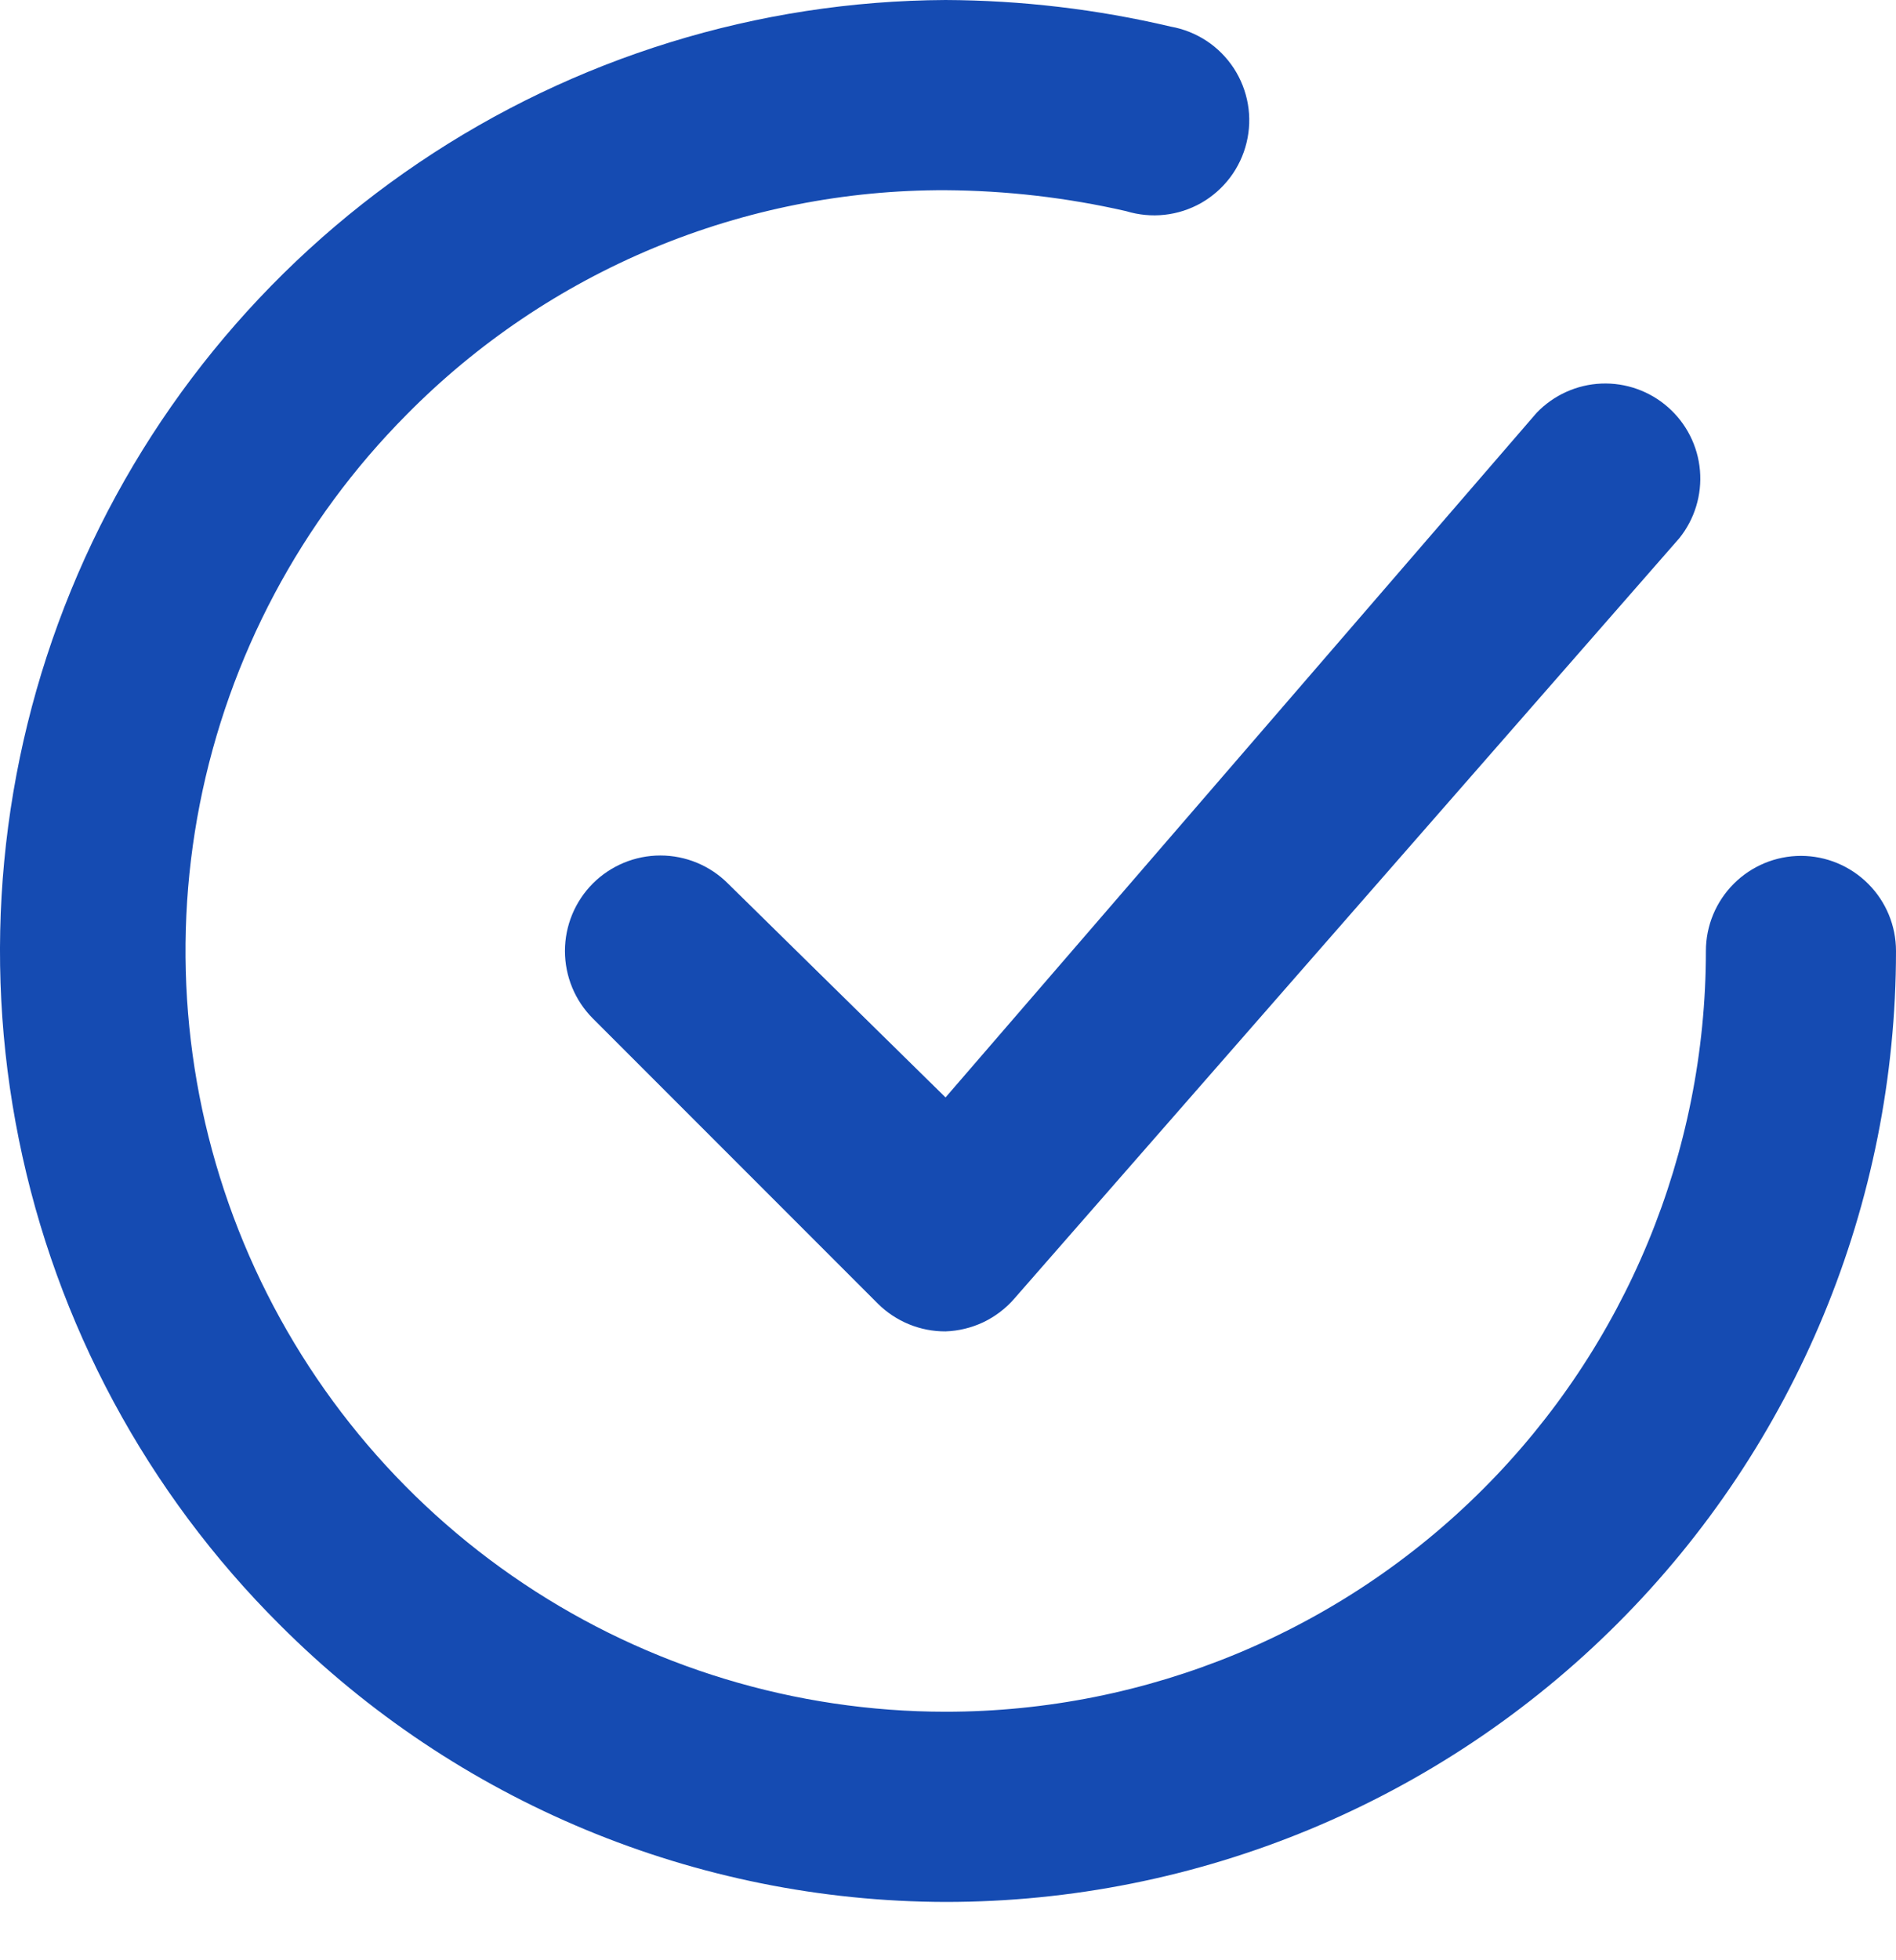 <?xml version="1.0" encoding="UTF-8"?> <svg xmlns="http://www.w3.org/2000/svg" width="30" height="31" viewBox="0 0 30 31" fill="none"> <path fill-rule="evenodd" clip-rule="evenodd" d="M27.433 13.976C27.715 13.694 28.097 13.535 28.496 13.535C28.895 13.535 29.277 13.694 29.559 13.976C29.842 14.258 30 14.64 30 15.039C30 19.028 28.416 22.853 25.595 25.673C22.775 28.494 18.95 30.078 14.961 30.078C11.011 30.069 7.226 28.495 4.434 25.702C2.327 23.607 0.888 20.934 0.299 18.022C-0.291 15.11 -0.004 12.088 1.122 9.339C2.248 6.589 4.164 4.235 6.627 2.573C9.09 0.911 11.99 0.015 14.961 6.10352e-05C16.161 0.005 17.357 0.146 18.525 0.421C18.727 0.457 18.92 0.534 19.092 0.647C19.263 0.76 19.409 0.907 19.522 1.079C19.634 1.251 19.71 1.444 19.745 1.647C19.78 1.849 19.773 2.056 19.724 2.256C19.676 2.456 19.587 2.643 19.464 2.807C19.34 2.971 19.184 3.108 19.006 3.21C18.827 3.311 18.63 3.375 18.425 3.397C18.221 3.419 18.015 3.399 17.818 3.339C16.881 3.125 15.923 3.014 14.961 3.008C13.375 3.003 11.804 3.314 10.34 3.923C8.876 4.533 7.548 5.428 6.434 6.557C4.759 8.242 3.62 10.386 3.161 12.717C2.703 15.048 2.945 17.463 3.857 19.657C4.769 21.851 6.31 23.726 8.286 25.045C10.262 26.365 12.585 27.069 14.961 27.07C18.152 27.07 21.212 25.803 23.468 23.547C25.725 21.29 26.992 18.23 26.992 15.039C26.992 14.64 27.151 14.258 27.433 13.976ZM10.449 13.529C10.85 13.529 11.234 13.688 11.517 13.971L14.961 17.355L24.315 6.527C24.584 6.248 24.95 6.082 25.337 6.066C25.724 6.05 26.102 6.184 26.393 6.44C26.684 6.696 26.865 7.054 26.898 7.44C26.931 7.826 26.814 8.21 26.571 8.512L16.044 20.543C15.908 20.698 15.742 20.823 15.555 20.912C15.369 20.999 15.167 21.048 14.961 21.055C14.763 21.056 14.567 21.018 14.384 20.943C14.2 20.868 14.034 20.758 13.893 20.619L9.381 16.107C9.098 15.824 8.939 15.44 8.939 15.039C8.939 14.639 9.098 14.255 9.381 13.971C9.665 13.688 10.049 13.529 10.449 13.529Z" fill="#154BB2"></path> </svg> 